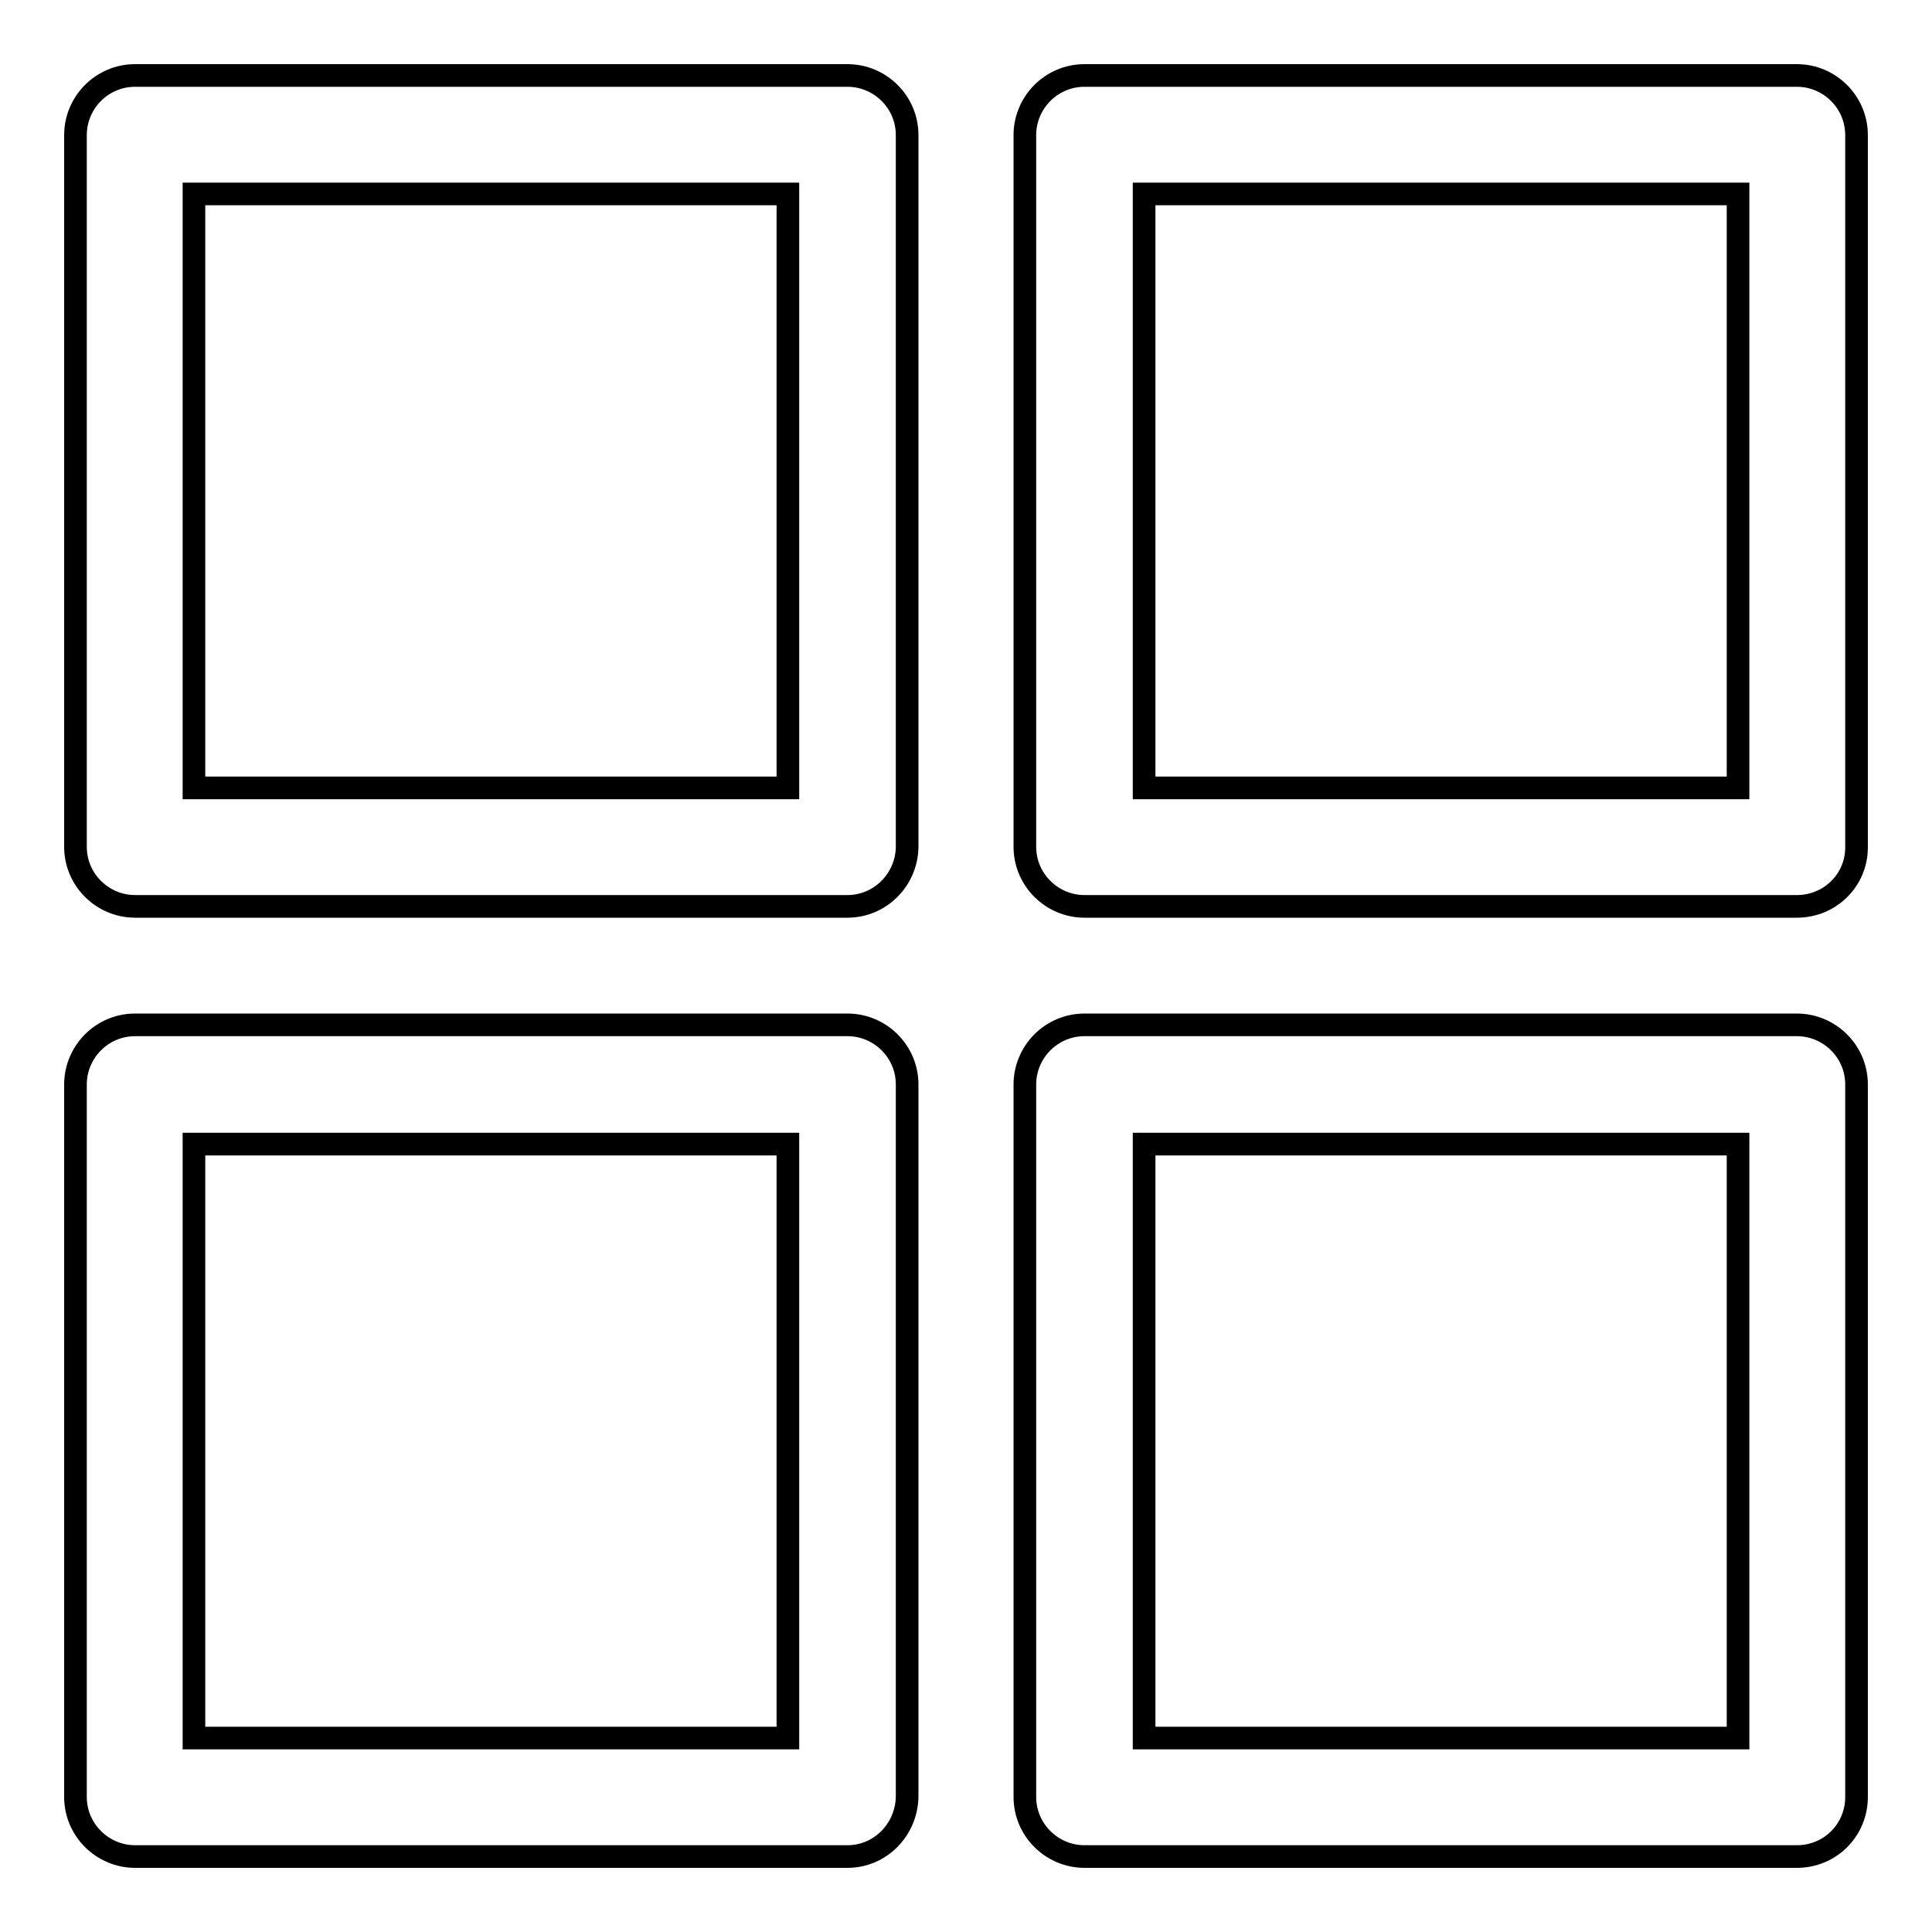 <?xml version="1.0" encoding="utf-8"?>
<!-- Svg Vector Icons : http://www.onlinewebfonts.com/icon -->
<!DOCTYPE svg PUBLIC "-//W3C//DTD SVG 1.1//EN" "http://www.w3.org/Graphics/SVG/1.1/DTD/svg11.dtd">
<svg version="1.1" xmlns="http://www.w3.org/2000/svg" xmlns:xlink="http://www.w3.org/1999/xlink" x="0px" y="0px" viewBox="0 0 256 256" enable-background="new 0 0 256 256" xml:space="preserve">
<g> <path stroke-width="3" fill-opacity="0" stroke="#000000"  d="M112.3,120.1H17.9c-4.3,0-7.9-3.5-7.9-7.9V17.9c0-4.3,3.5-7.9,7.9-7.9h94.4c4.3,0,7.9,3.5,7.9,7.9v94.4 C120.1,116.6,116.6,120.1,112.3,120.1z M25.7,104.4h78.7V25.7H25.7V104.4z M238.1,120.1h-94.4c-4.3,0-7.9-3.5-7.9-7.9V17.9 c0-4.3,3.5-7.9,7.9-7.9h94.4c4.3,0,7.9,3.5,7.9,7.9v94.4C246,116.6,242.5,120.1,238.1,120.1z M151.6,104.4h78.7V25.7h-78.7V104.4z  M112.3,246H17.9c-4.3,0-7.9-3.5-7.9-7.9v-94.4c0-4.3,3.5-7.9,7.9-7.9h94.4c4.3,0,7.9,3.5,7.9,7.9v94.4 C120.1,242.5,116.6,246,112.3,246z M25.7,230.3h78.7v-78.7H25.7V230.3z M238.1,246h-94.4c-4.3,0-7.9-3.5-7.9-7.9v-94.4 c0-4.3,3.5-7.9,7.9-7.9h94.4c4.3,0,7.9,3.5,7.9,7.9v94.4C246,242.5,242.5,246,238.1,246z M151.6,230.3h78.7v-78.7h-78.7V230.3z"/></g>
</svg>